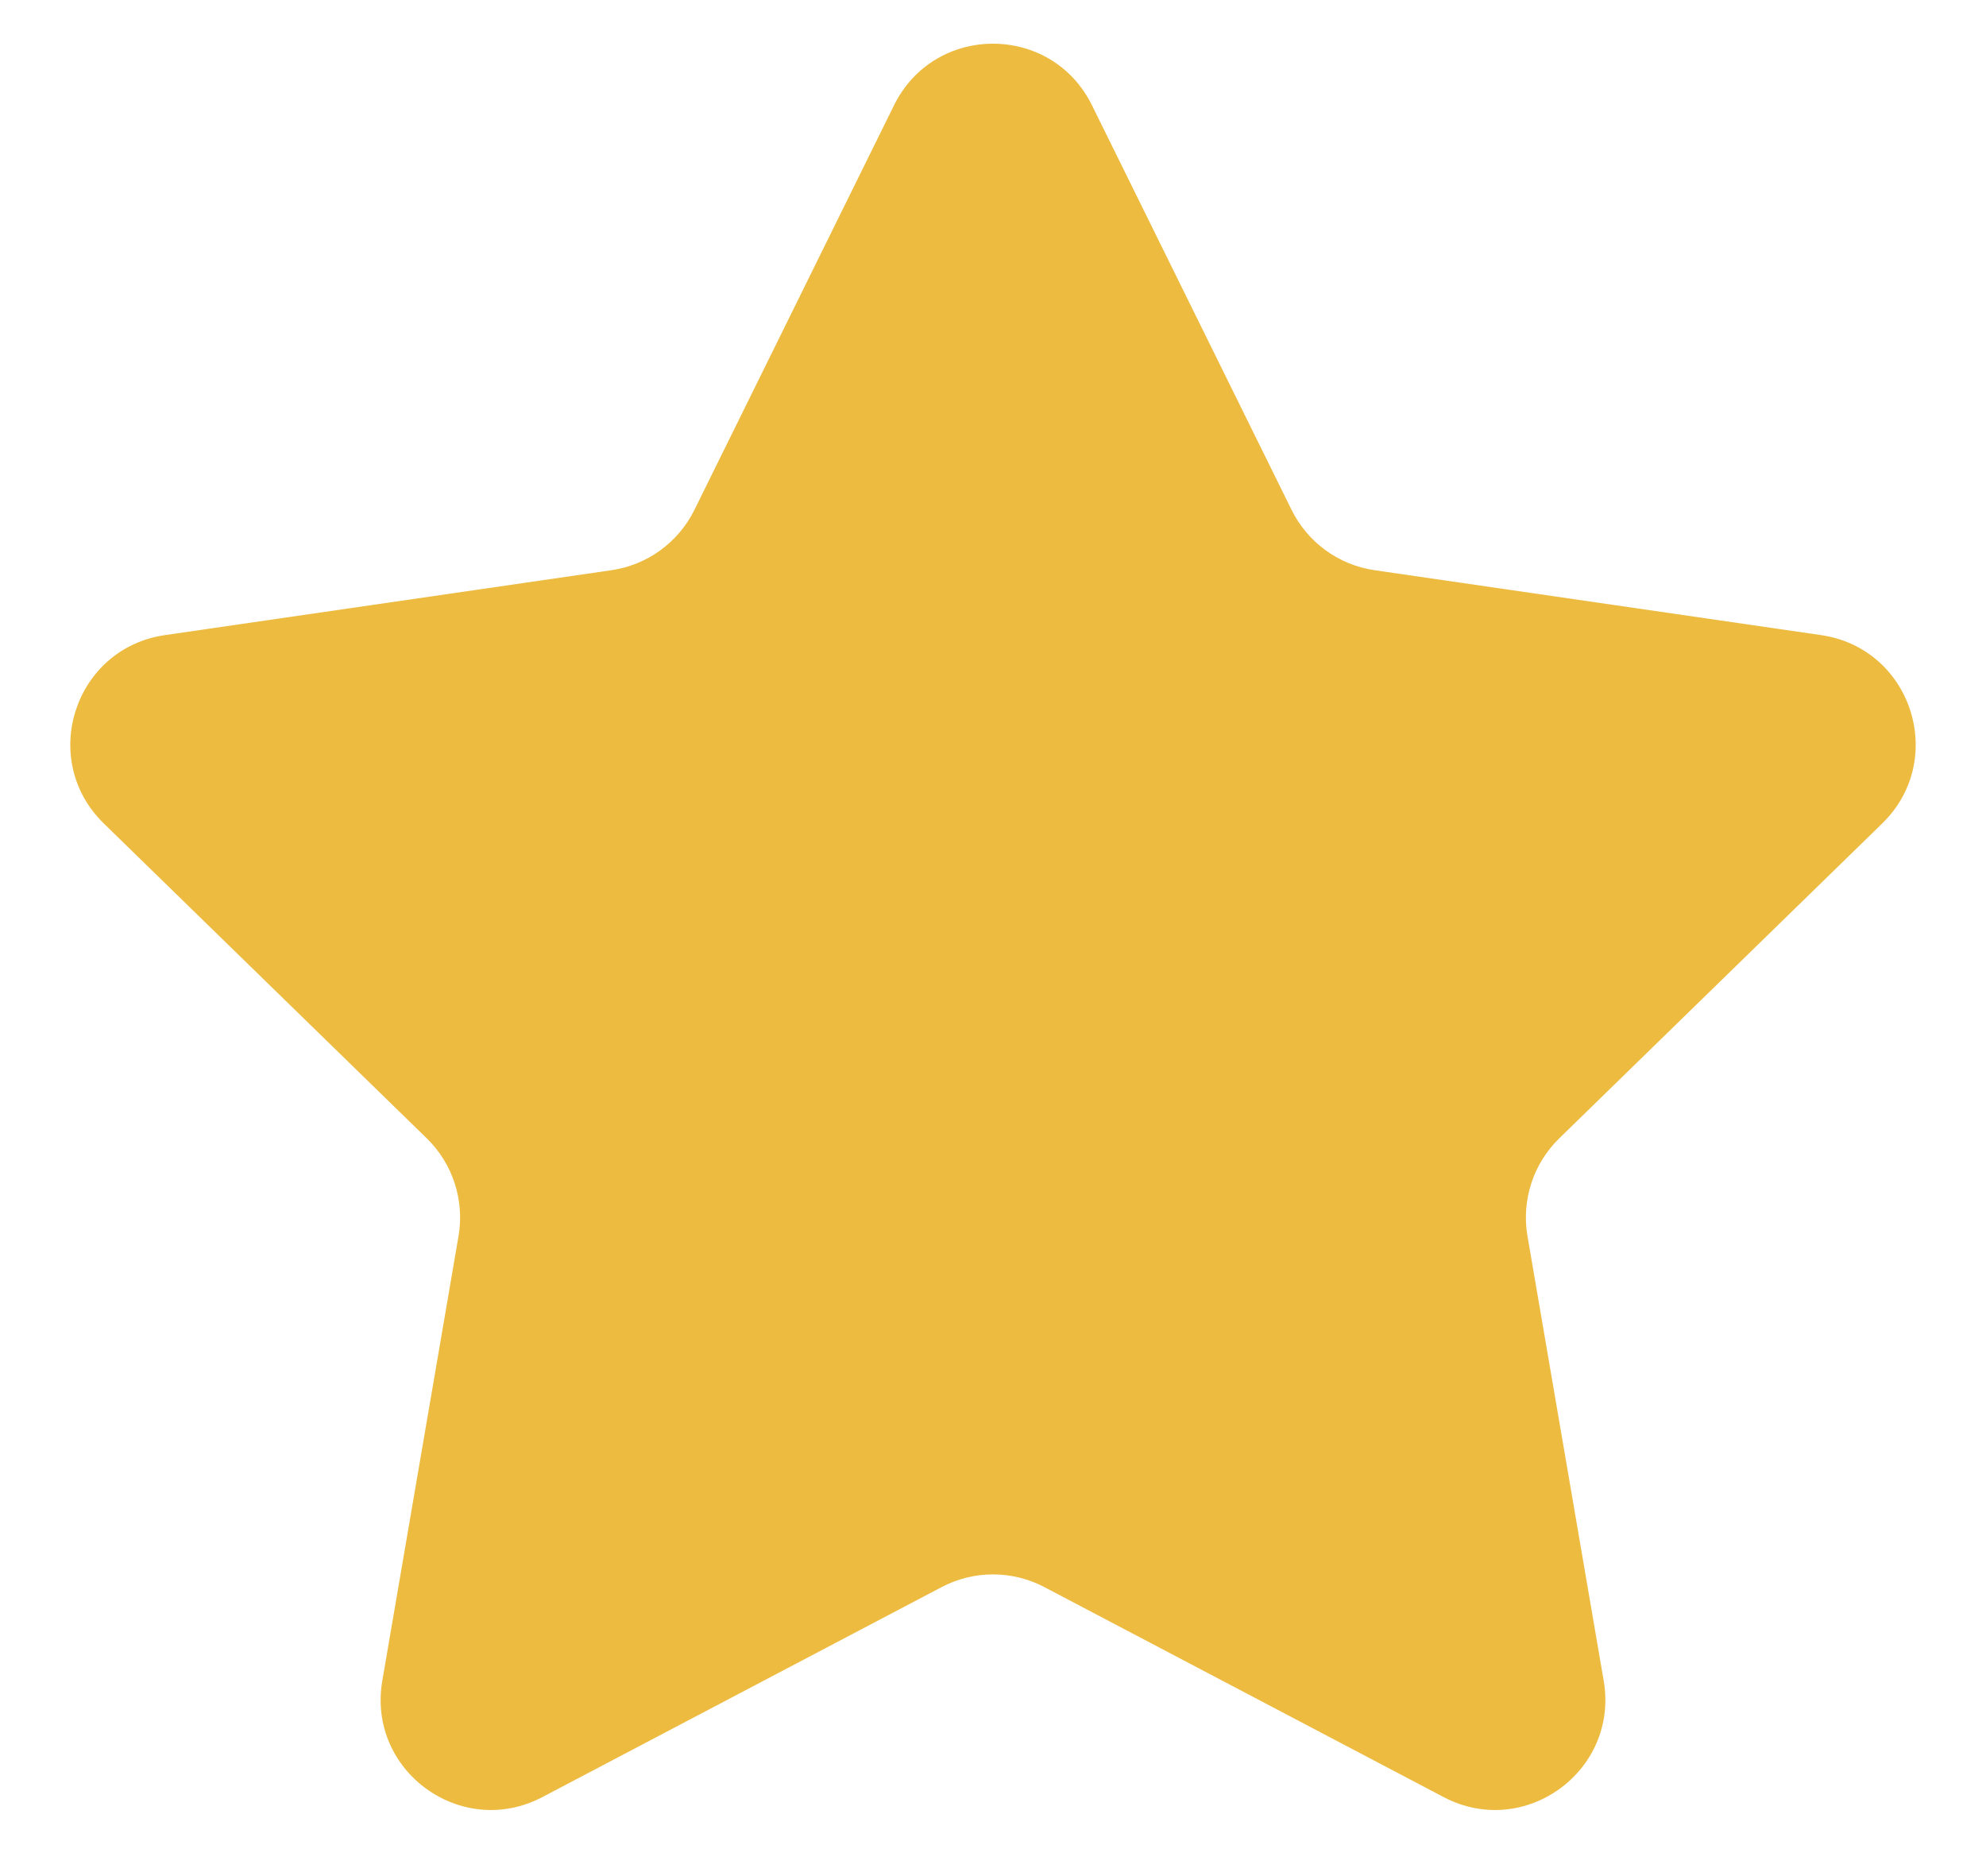 <svg width="18" height="17" viewBox="0 0 18 17" fill="none" xmlns="http://www.w3.org/2000/svg">
<path d="M8.103 0.954C8.47 0.21 9.53 0.21 9.897 0.954L11.706 4.62C11.852 4.915 12.133 5.12 12.459 5.167L16.505 5.755C17.326 5.874 17.653 6.882 17.06 7.461L14.132 10.315C13.896 10.545 13.789 10.876 13.844 11.2L14.535 15.23C14.675 16.047 13.818 16.67 13.084 16.284L9.465 14.381C9.174 14.228 8.826 14.228 8.535 14.381L4.916 16.284C4.182 16.67 3.325 16.047 3.465 15.23L4.156 11.2C4.211 10.876 4.104 10.545 3.868 10.315L0.94 7.461C0.347 6.882 0.674 5.874 1.495 5.755L5.541 5.167C5.867 5.12 6.148 4.915 6.294 4.62L8.103 0.954Z" fill="#ECBB40"/>
</svg>
